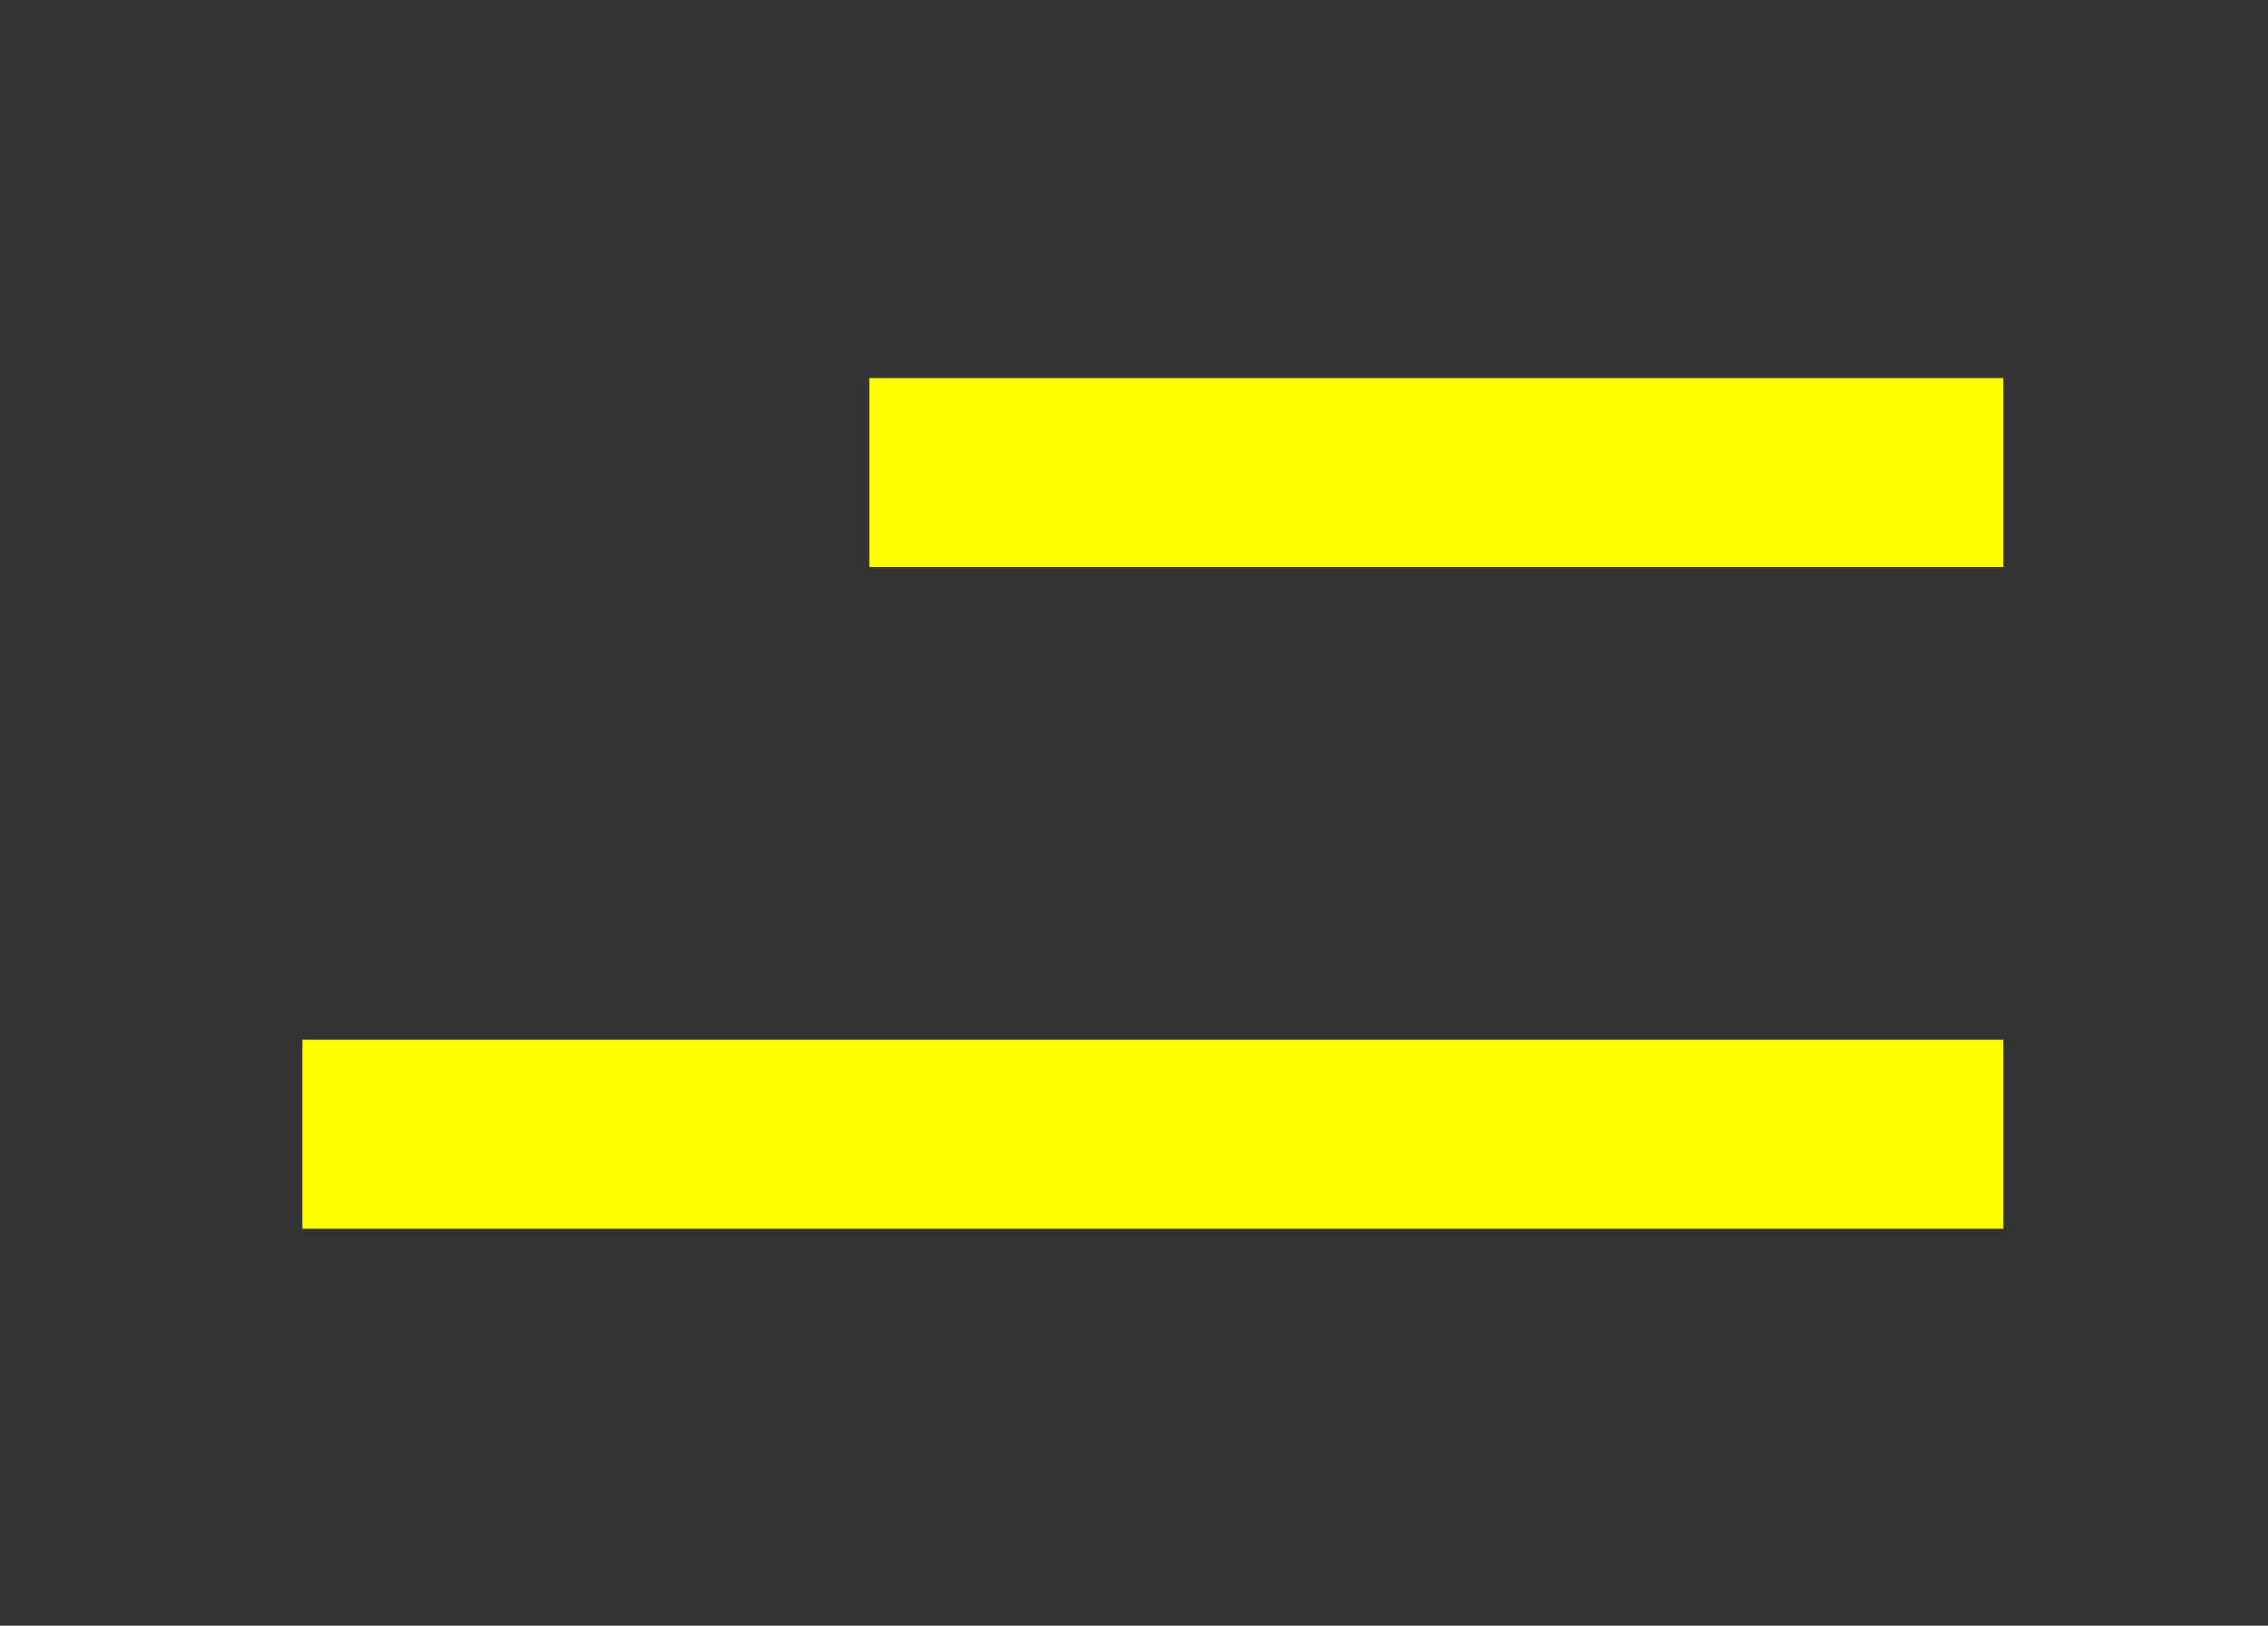 <?xml version="1.0" encoding="UTF-8"?> <svg xmlns="http://www.w3.org/2000/svg" viewBox="0 0 60.00 43.00" data-guides="{&quot;vertical&quot;:[],&quot;horizontal&quot;:[]}"><rect x="0" y="0" width="60.00" height="43.00" fill="#333333" stroke="none"/><defs></defs><path fill="#ffff00" stroke="none" fill-opacity="1" stroke-width="1" stroke-opacity="1" id="tSvgb3201551e8" title="Path 1" d="M23 10C33 10 43 10 53 10C53 11.667 53 13.333 53 15C43 15 33 15 23 15C23 13.333 23 11.667 23 10ZM8 27.5C23 27.5 38 27.5 53 27.5C53 29.167 53 30.833 53 32.5C38 32.5 23 32.5 8 32.5C8 30.833 8 29.167 8 27.5Z"></path></svg> 